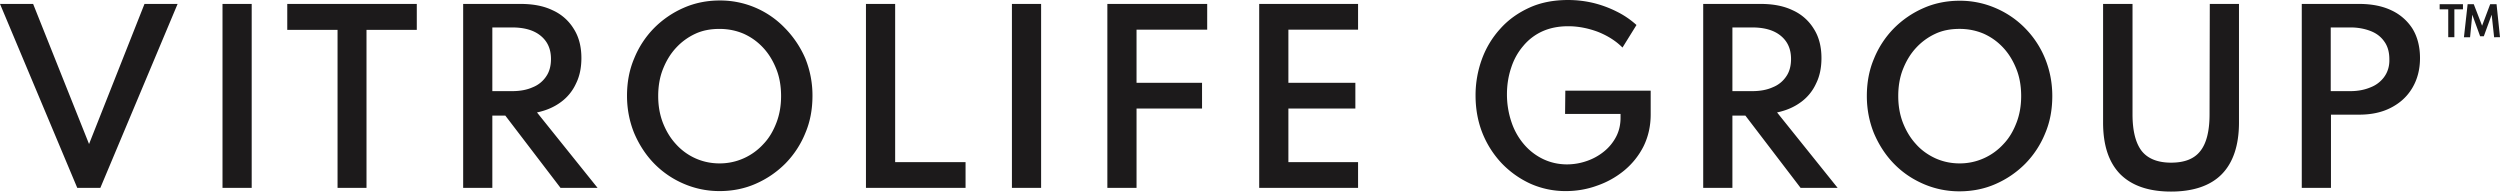 <svg width="261" height="20" viewBox="0 0 261 20" fill="none" xmlns="http://www.w3.org/2000/svg"><path d="M9.297 15.038L3.457.408H0l8.067 19.208h2.408L18.542.41h-3.457L9.297 15.037zM26.277.41H23.23v19.206h3.047V.41zM29.99 3.12h5.25v16.496h3.023V3.12h5.25V.41H29.99v2.71zM58.546 10.665a4.9 4.9 0 0 0 1.588-1.944c.384-.766.564-1.66.564-2.66 0-1.175-.256-2.198-.794-3.042A4.946 4.946 0 0 0 57.7 1.074C56.755.614 55.628.41 54.347.41h-5.993v19.206H51.4v-7.544h1.358l5.763 7.544h3.868l-6.326-7.877c.973-.206 1.793-.563 2.484-1.075zm-5.096-1.15H51.4v-6.65h2.05c1.28 0 2.28.28 2.996.87.717.587 1.076 1.38 1.076 2.43 0 .69-.154 1.303-.487 1.79a3 3 0 0 1-1.408 1.15c-.615.28-1.332.41-2.177.41zM81.98 2.967A9.35 9.35 0 0 0 75.142.05c-1.332 0-2.612.256-3.765.767a9.976 9.976 0 0 0-3.1 2.123 9.726 9.726 0 0 0-2.073 3.173C65.692 7.315 65.46 8.62 65.46 10c0 1.38.257 2.685.744 3.887.512 1.202 1.204 2.277 2.075 3.172a9.56 9.56 0 0 0 3.097 2.122 9.35 9.35 0 0 0 3.765.767c1.332 0 2.612-.257 3.765-.768a9.975 9.975 0 0 0 3.1-2.123 9.726 9.726 0 0 0 2.073-3.172c.513-1.203.743-2.507.743-3.888a10.3 10.3 0 0 0-.743-3.887 10.42 10.42 0 0 0-2.1-3.146zm-.922 9.846c-.333.87-.768 1.612-1.357 2.225a6.193 6.193 0 0 1-2.048 1.484 6.096 6.096 0 0 1-2.535.537c-.897 0-1.742-.18-2.536-.538a6.093 6.093 0 0 1-2.022-1.484c-.59-.64-1.025-1.38-1.358-2.225-.332-.87-.486-1.79-.486-2.787 0-.998.154-1.944.487-2.788.333-.844.77-1.586 1.358-2.225A6.364 6.364 0 0 1 72.58 3.53c.77-.36 1.615-.512 2.537-.512.922 0 1.767.18 2.535.51.794.36 1.46.845 2.05 1.485.588.64 1.023 1.38 1.356 2.225.333.844.487 1.79.487 2.788 0 .997-.154 1.918-.487 2.787zM93.454.41h-3.048v19.206h10.398V16.93h-7.35V.41zM108.692.41h-3.047v19.206h3.047V.41zM115.607 19.616h3.048V11.33h6.838V8.645h-6.838v-5.55h7.376V.41h-10.423v19.206zM131.46 19.616h10.322V16.93h-7.274v-5.6h6.992V8.645h-6.992v-5.55h7.274V.41H131.46v19.206zM163.397 11.893h5.788v.41c0 .715-.154 1.38-.46 1.968a4.867 4.867 0 0 1-1.256 1.536 5.867 5.867 0 0 1-1.794.997 6.31 6.31 0 0 1-2.074.358c-.87 0-1.69-.178-2.46-.536a6.064 6.064 0 0 1-1.996-1.51 6.907 6.907 0 0 1-1.332-2.326 8.973 8.973 0 0 1-.487-2.94c0-1 .154-1.92.436-2.764.28-.87.69-1.61 1.255-2.276a5.576 5.576 0 0 1 1.997-1.534c.794-.358 1.69-.537 2.715-.537 1.024 0 2.075.204 3.1.588 1.023.41 1.87.946 2.56 1.637l1.46-2.353a8.972 8.972 0 0 0-2.075-1.408 11.528 11.528 0 0 0-2.433-.895c-.87-.205-1.74-.307-2.638-.307-1.485 0-2.842.256-4.02.793-1.18.537-2.203 1.253-3.048 2.2a9.575 9.575 0 0 0-1.92 3.17 11.01 11.01 0 0 0-.667 3.786c0 1.405.23 2.71.716 3.938a10.02 10.02 0 0 0 2.024 3.17 9.82 9.82 0 0 0 2.996 2.124 8.988 8.988 0 0 0 3.688.767c1.1 0 2.202-.18 3.253-.564a9.122 9.122 0 0 0 2.842-1.585 7.85 7.85 0 0 0 2.023-2.532c.486-.997.742-2.097.742-3.324v-2.48h-8.912l-.026 2.43zM188.01 10.665a4.9 4.9 0 0 0 1.587-1.944c.384-.766.563-1.66.563-2.66 0-1.175-.256-2.198-.793-3.042a4.95 4.95 0 0 0-2.203-1.944c-.948-.46-2.075-.665-3.355-.665h-5.994v19.206h3.048v-7.544h1.357l5.764 7.544h3.867l-6.325-7.877c.973-.206 1.793-.563 2.484-1.075zm-5.097-1.15h-2.05v-6.65h2.05c1.28 0 2.28.28 2.996.87.716.587 1.075 1.38 1.075 2.43 0 .69-.154 1.303-.487 1.79a3 3 0 0 1-1.41 1.15c-.613.28-1.33.41-2.175.41zM211.443 2.967a9.557 9.557 0 0 0-3.1-2.123 9.35 9.35 0 0 0-3.764-.767c-1.332 0-2.613.255-3.765.767a9.96 9.96 0 0 0-3.1 2.123 9.724 9.724 0 0 0-2.074 3.17c-.51 1.203-.742 2.508-.742 3.89 0 1.38.257 2.684.743 3.886.513 1.202 1.205 2.276 2.076 3.17.896.922 1.92 1.613 3.1 2.124a9.35 9.35 0 0 0 3.763.767c1.33 0 2.612-.255 3.764-.767a9.974 9.974 0 0 0 3.1-2.123 9.74 9.74 0 0 0 2.074-3.17c.512-1.203.742-2.507.742-3.888 0-1.38-.256-2.686-.742-3.888a9.74 9.74 0 0 0-2.075-3.17zm-.922 9.846c-.332.87-.767 1.612-1.356 2.225a6.193 6.193 0 0 1-2.05 1.484 6.096 6.096 0 0 1-2.535.537c-.897 0-1.742-.18-2.536-.538-.768-.358-1.46-.844-2.023-1.484-.588-.64-1.024-1.38-1.357-2.225-.333-.87-.486-1.79-.486-2.787 0-.998.153-1.944.486-2.788.333-.844.77-1.586 1.358-2.225a6.367 6.367 0 0 1 2.024-1.484c.768-.36 1.613-.512 2.535-.512.92 0 1.766.18 2.535.51.794.36 1.46.845 2.05 1.485.588.64 1.023 1.38 1.356 2.225.334.844.488 1.79.488 2.788 0 .997-.154 1.918-.487 2.787zM230.677 11.944c0 1.764-.333 3.043-.973 3.836-.64.82-1.665 1.202-3.048 1.202s-2.408-.41-3.048-1.202c-.64-.818-.973-2.097-.973-3.836V.41h-3.073v12.378c0 2.378.59 4.168 1.792 5.396 1.204 1.202 2.97 1.816 5.302 1.816 2.33 0 4.123-.614 5.3-1.816 1.18-1.202 1.794-3.018 1.794-5.396V.408h-3.048l-.025 11.536zM249.603 1.05c-.947-.436-2.05-.64-3.304-.64h-5.994v19.206h3.048V11.97h2.945c1.254 0 2.356-.23 3.303-.717.948-.486 1.69-1.15 2.228-2.046.54-.895.82-1.944.82-3.146 0-1.2-.28-2.275-.82-3.12a5.204 5.204 0 0 0-2.227-1.89zm-.69 6.98c-.36.487-.846.87-1.46 1.1-.616.256-1.307.384-2.076.384h-2.048v-6.65h2.047c.77 0 1.46.128 2.075.36.615.23 1.1.587 1.46 1.098.358.486.538 1.1.538 1.867.025.715-.18 1.355-.538 1.84zM260.64.435h-.664l-.846 2.25-.87-2.25h-.64l-.385 3.452h.64l.23-2.352.82 2.25h.385l.82-2.25.255 2.352H261l-.36-3.452zM254.7.972h.896v2.915h.64V.972h.897V.435H254.7v.537z" fill="#1C1A1B"/></svg>